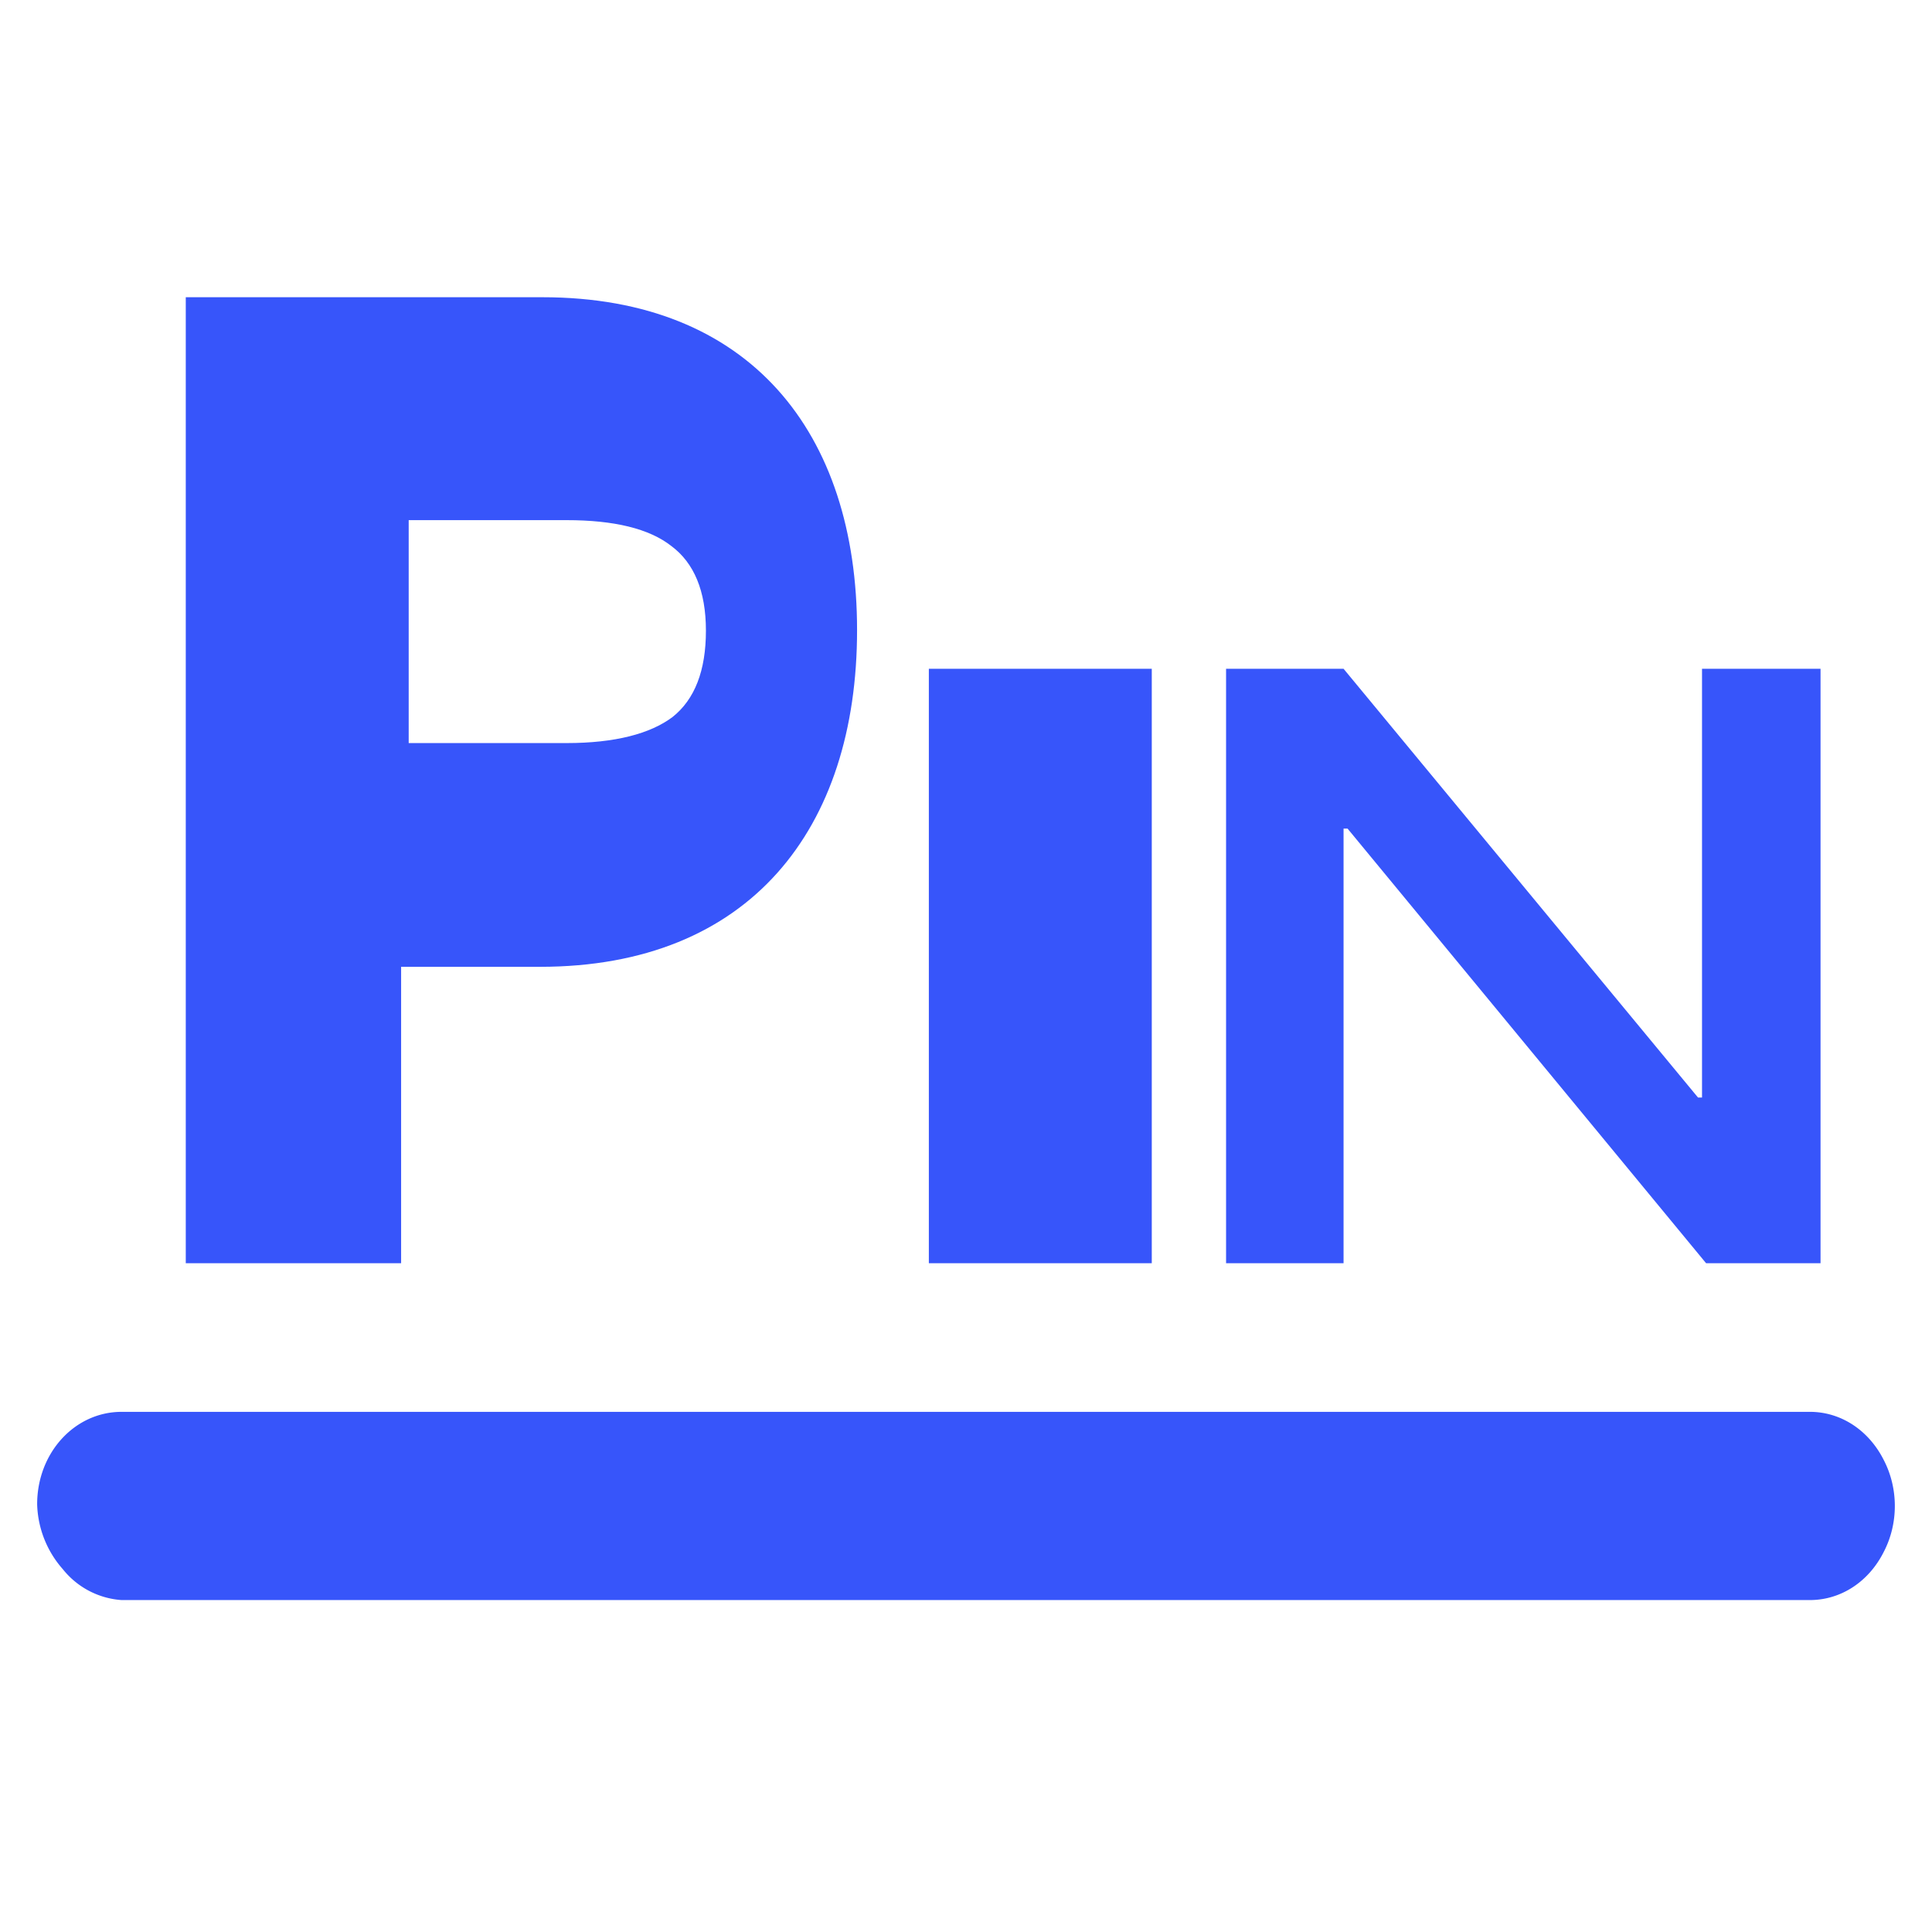 <?xml version="1.0" standalone="no"?><!DOCTYPE svg PUBLIC "-//W3C//DTD SVG 1.1//EN" "http://www.w3.org/Graphics/SVG/1.1/DTD/svg11.dtd"><svg t="1750749708357" class="icon" viewBox="0 0 1024 1024" version="1.1" xmlns="http://www.w3.org/2000/svg" p-id="49080" xmlns:xlink="http://www.w3.org/1999/xlink" width="200" height="200"><path d="M19.692 797.263c0-27.175 19.85-48.955 44.78-48.955h894.818c16.384 0 31.114 9.689 39.07 25.403 7.916 15.124 7.916 33.871 0 48.955-7.956 15.754-22.686 25.403-39.109 25.403H64.433a43.638 43.638 0 0 1-31.114-16.345 54.154 54.154 0 0 1-13.627-34.462z" fill="#3755fa" p-id="49081"></path><path d="M98.462 157.538h189.046c109.883 0 166.754 71.68 166.754 176.443 0 105.393-56.911 178.452-168.015 178.452h-73.649V669.538H98.462V157.538z m118.154 118.154v118.154h83.692c25.6 0 44.308-4.923 56.123-13.785 11.815-9.374 17.723-24.615 17.723-45.804 0-21.15-6.38-35.919-18.235-44.78-11.815-9.334-30.523-13.785-55.611-13.785H216.615z m275.692 78.769h118.154v315.077h-118.154V354.462z m157.538 0h62.267l187.865 227.249h2.127V354.462H964.923v315.077h-60.652l-190.031-230.361h-2.127V669.538H649.846V354.462z" fill="#3755fa" p-id="49082"></path></svg>